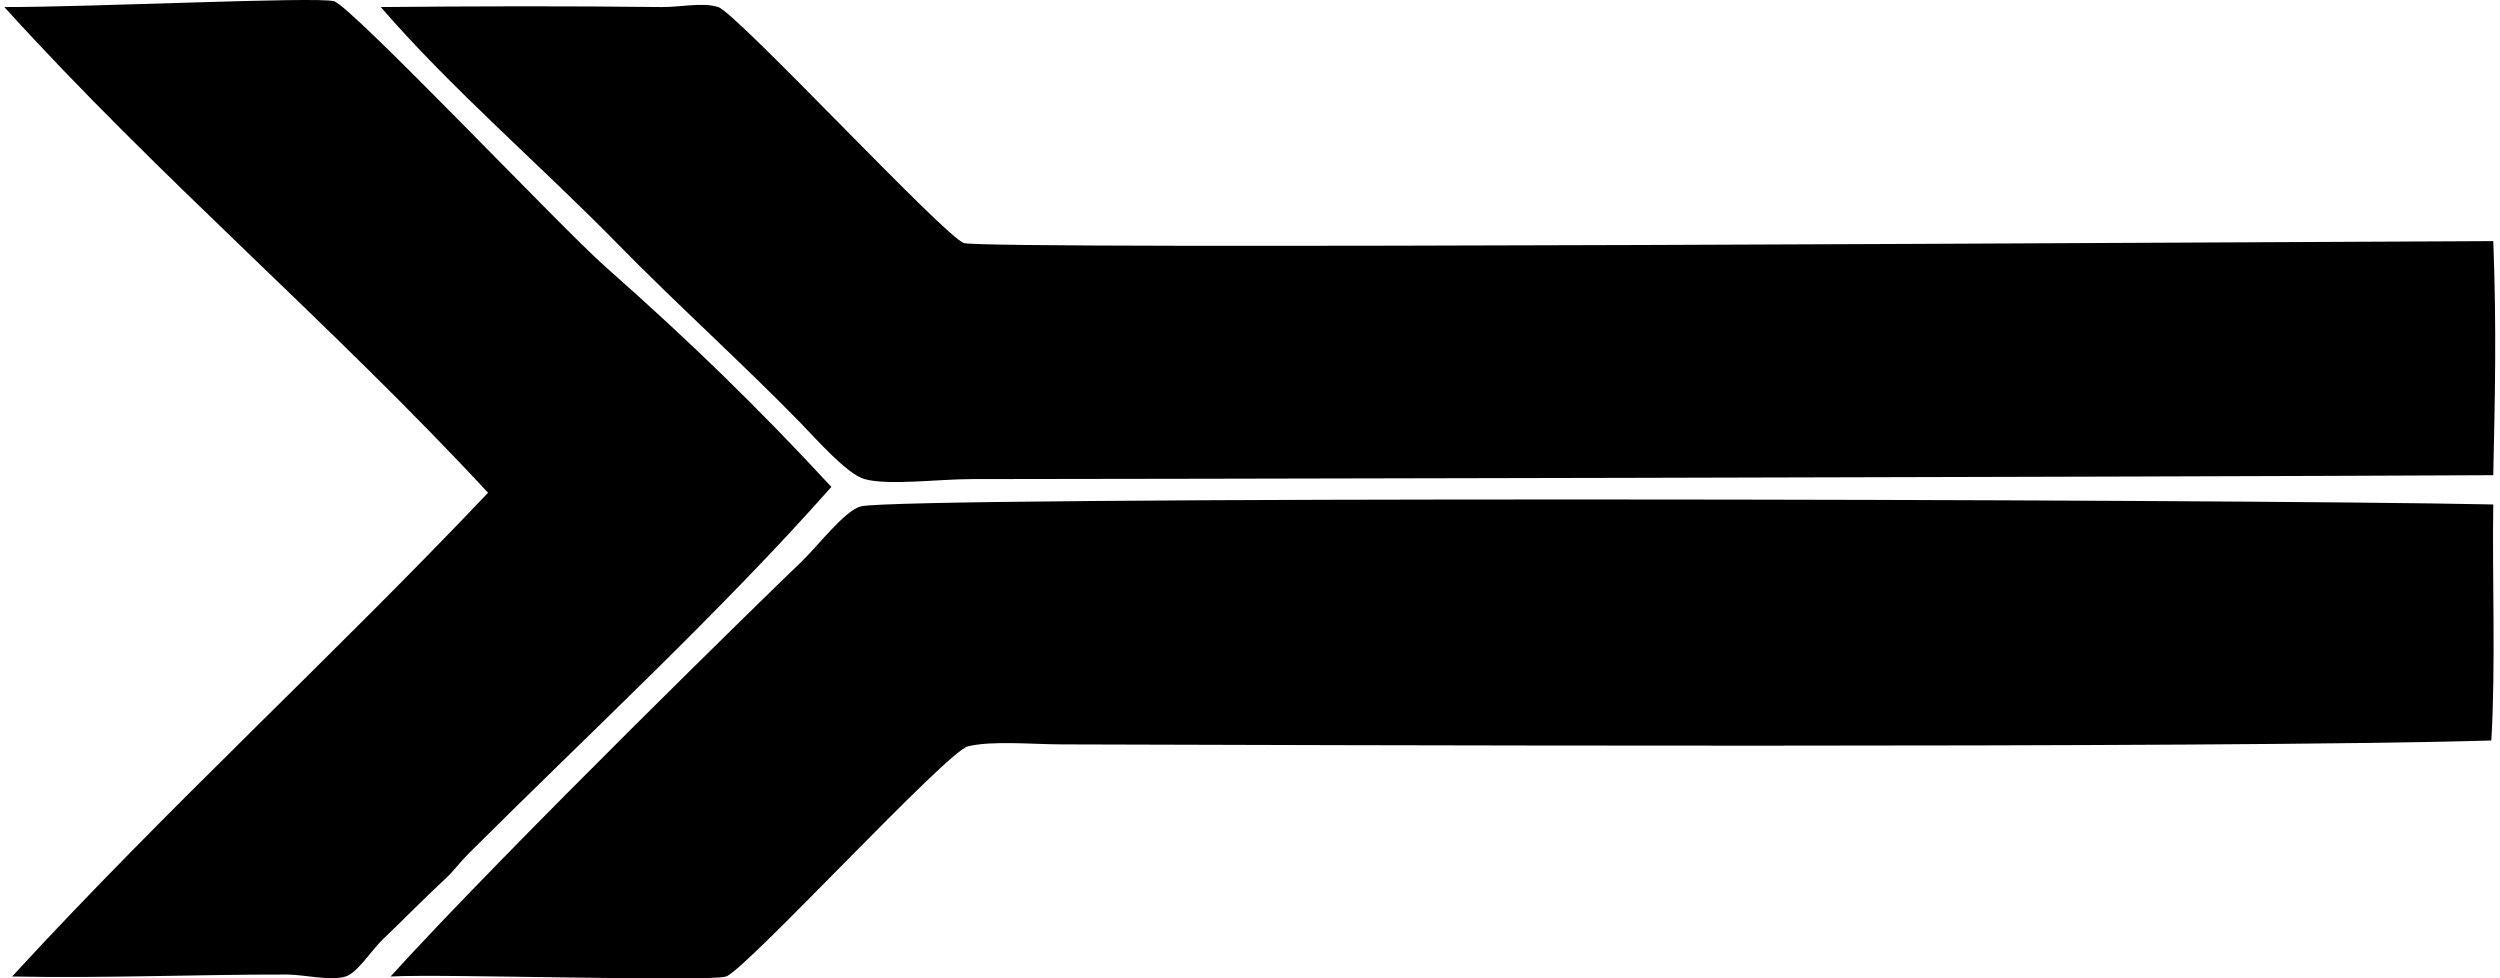<svg xmlns="http://www.w3.org/2000/svg" width="511" height="200" fill="none" viewBox="0 0 511 200">
  <path fill="#000" fill-rule="evenodd" d="M169.932 99.525c-22.477 25.399-49.487 50.349-74.158 74.953-1.717 1.711-3.065 3.597-4.785 5.185-4.382 4.043-8.186 7.989-12.758 12.358-2.31 2.206-5.148 6.812-7.573 7.574-3.075.968-8.496-.393-11.963-.399-18.268-.034-37.262.778-56.216.399 31.303-34.084 65.453-65.32 97.281-98.875C67.993 66.439 32.275 36.105.886 1.442c17.952.03 63.876-2.163 67.38-1.195 3.54.978 46.586 46.426 55.417 54.223 17.217 15.203 31.126 28.703 46.25 45.055Zm339.691-50.241c.689 17.646.35 31.825 0 47.844-75.752.38-288.729.799-310.984.799-6.871 0-17.034 1.357-21.929 0-3.577-.992-9.956-8.283-13.157-11.564-11.906-12.195-25.589-24.544-37.079-36.28C110.402 33.665 92.26 18.148 77.832 1.441c19.915-.183 38.563-.22 57.41 0 3.774.043 8.379-1.022 11.564 0 3.803 1.22 46.502 47.181 50.239 48.243 4.912 1.397 260.898-.213 312.578-.4Zm0 53.827c-.236 14.385.51 33.202-.399 48.243-53.434 1.644-248.456.918-292.247.799-6.072-.017-14.158-.802-19.137.399-4.322 1.041-45.514 45.804-49.437 47.045-3.644 1.155-57.673-.596-68.575 0 23.546-25.938 79.14-80.201 83.729-84.523 3.43-3.235 9.004-10.642 12.358-11.564 7.647-2.099 279.715-1.55 333.708-.399Z" clip-rule="evenodd"/>
</svg>
